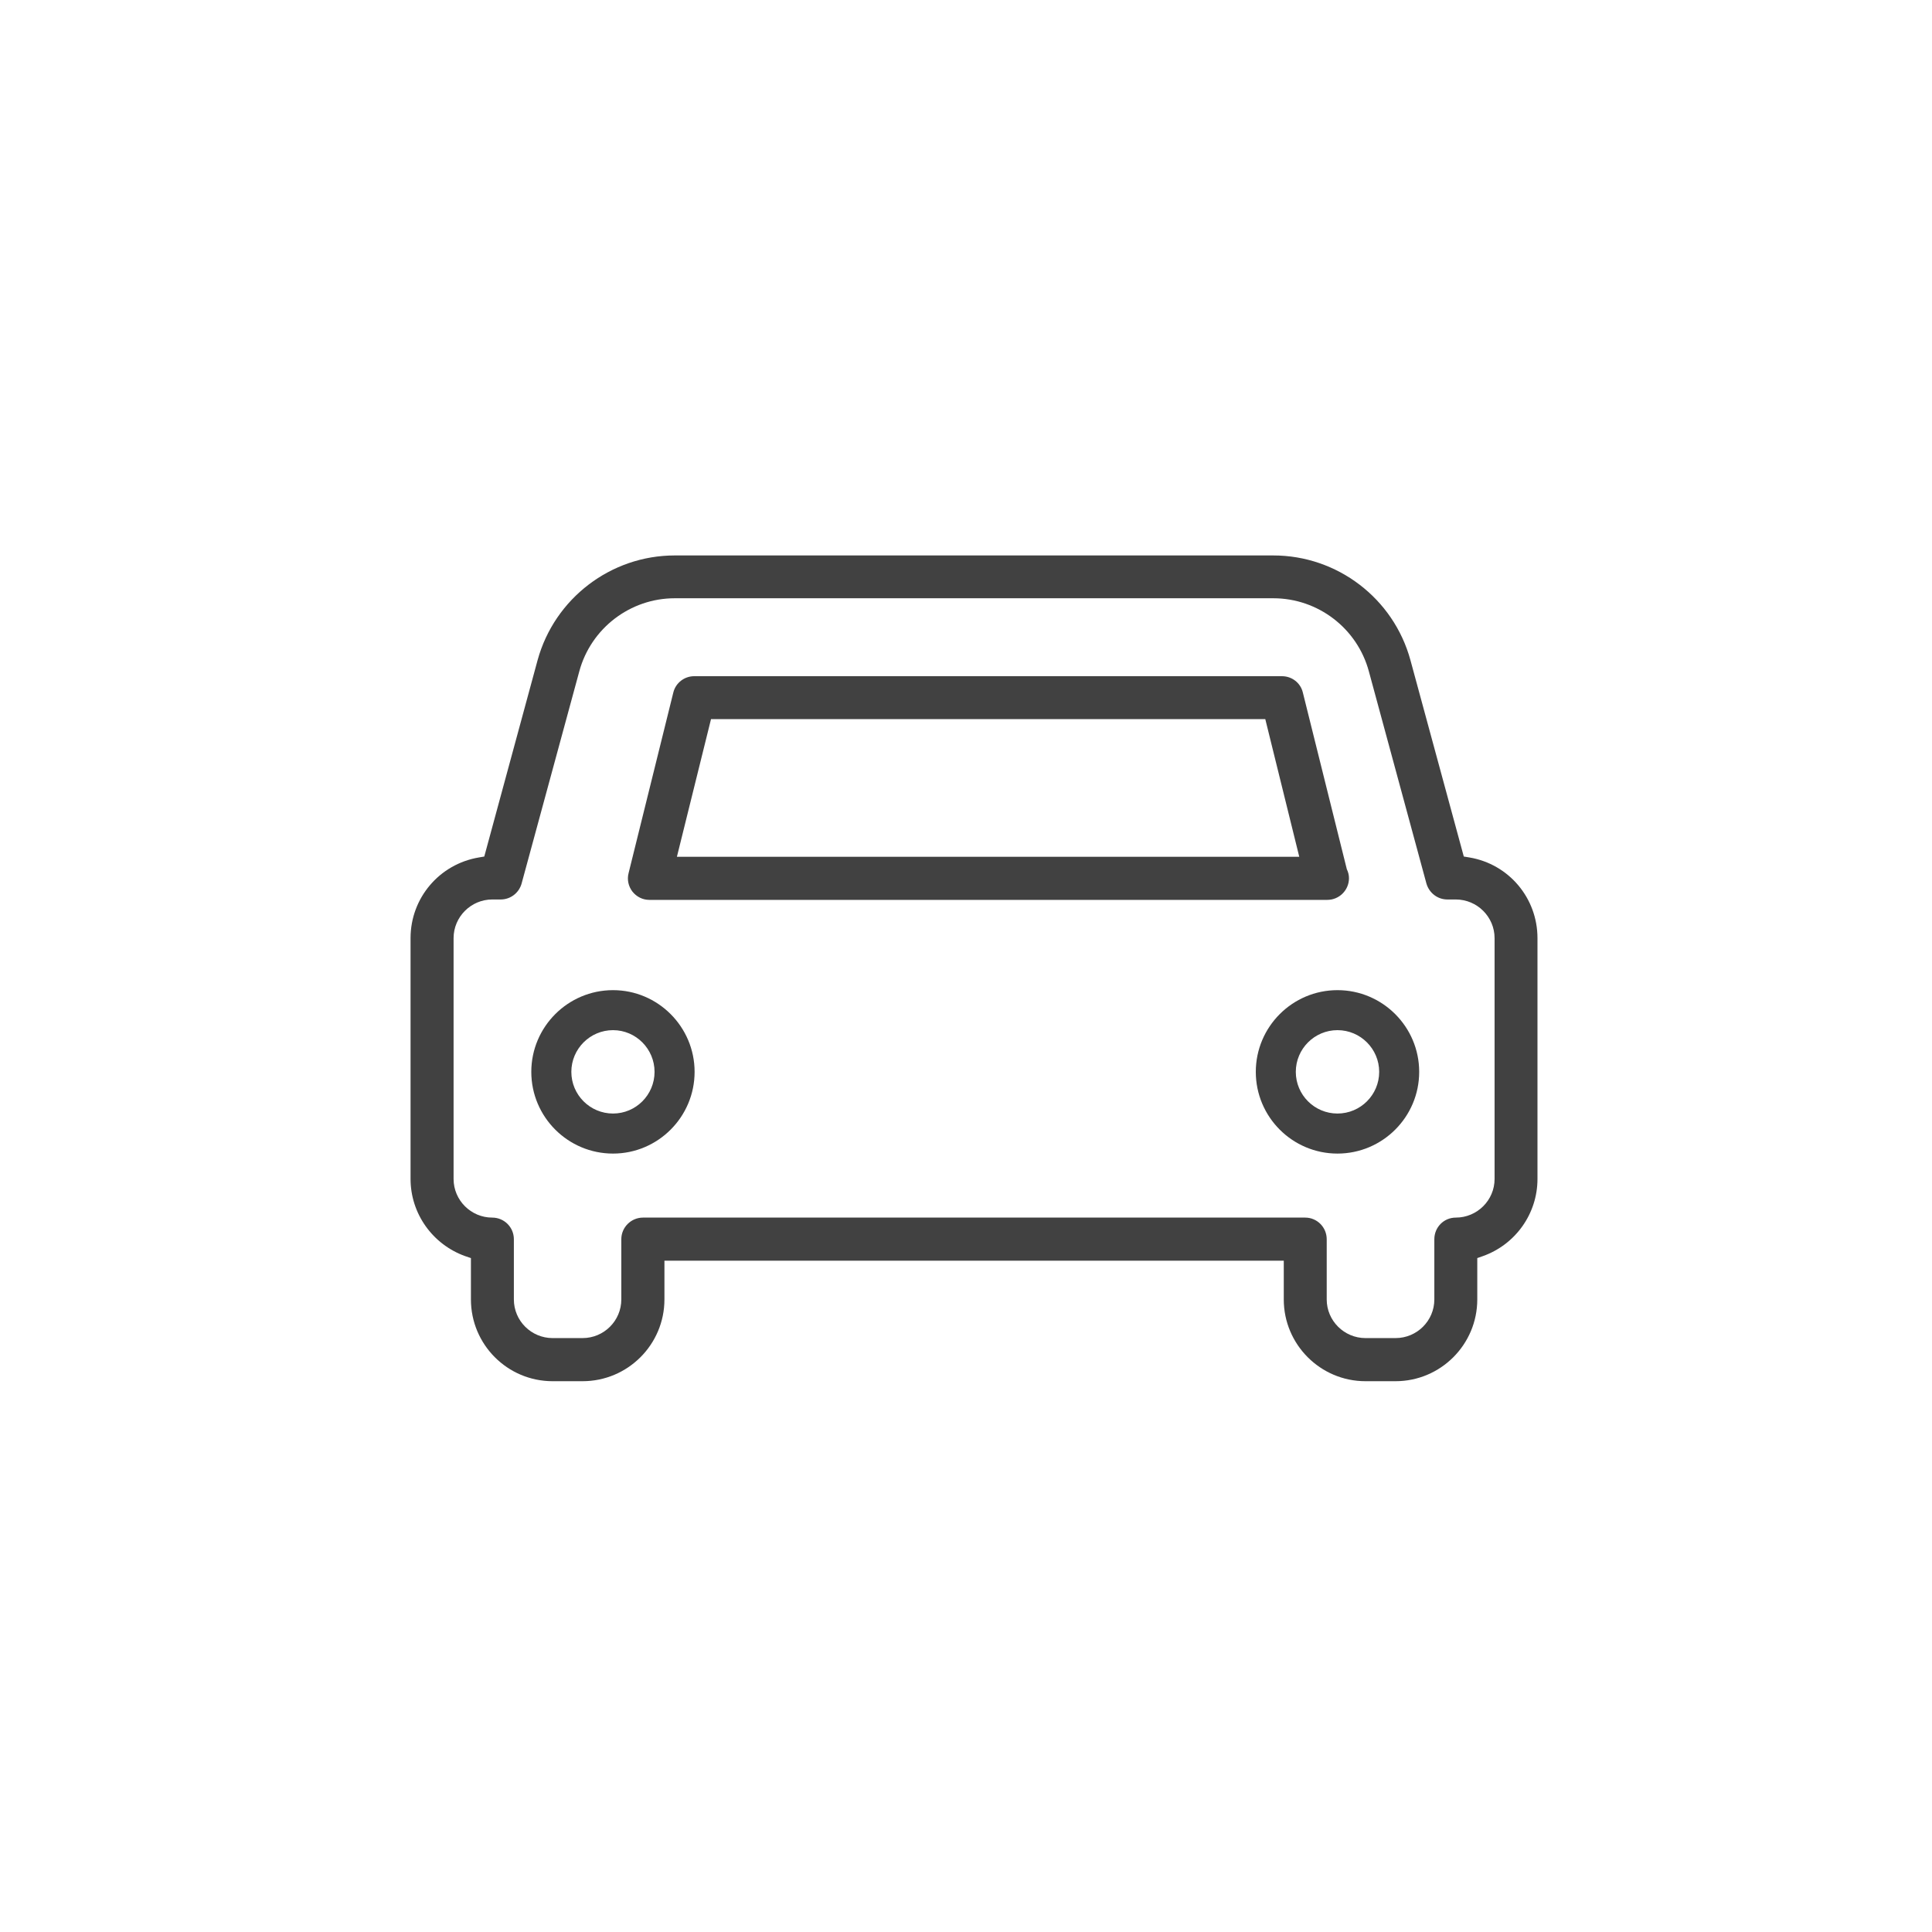 <?xml version="1.0" encoding="UTF-8"?>
<svg width="44px" height="44px" viewBox="0 0 44 44" version="1.1" xmlns="http://www.w3.org/2000/svg" xmlns:xlink="http://www.w3.org/1999/xlink">
    <!-- Generator: sketchtool 56.3 (101010) - https://sketch.com -->
    <title>FD7B360B-9ADD-4D2A-88AC-70684120B58E</title>
    <desc>Created with sketchtool.</desc>
    <g id="🖥-🍷-Produto" stroke="none" stroke-width="1" fill="none" fill-rule="evenodd">
        <g id="Produto" transform="translate(-506, -1024)" fill="#414141">
            <g id="Infos" transform="translate(245, 960)">
                <g id="Vaga" transform="translate(261, 64)">
                    <g id="Group-4">
                        <g id="Apto/Icons/13">
                            <path d="M34.038,26.85 L34.038,21.365 C34.038,20.88 33.64,20.485 33.155,20.485 L32.963,20.485 C32.739,20.485 32.55,20.336 32.487,20.126 L31.175,15.29 C30.91,14.309 30.016,13.625 28.999,13.625 L15.366,13.625 C14.353,13.625 13.458,14.309 13.193,15.29 L11.878,20.126 C11.818,20.336 11.626,20.485 11.403,20.485 L11.21,20.485 C10.728,20.485 10.33,20.88 10.33,21.365 L10.33,26.85 C10.33,27.336 10.728,27.73 11.21,27.73 C11.483,27.73 11.703,27.95 11.703,28.223 L11.703,29.594 C11.703,30.079 12.098,30.474 12.586,30.474 L13.267,30.474 C13.755,30.474 14.15,30.079 14.15,29.594 L14.15,28.223 C14.15,27.95 14.374,27.73 14.643,27.73 L29.726,27.73 C29.995,27.73 30.215,27.95 30.215,28.223 L30.215,29.594 C30.215,30.079 30.613,30.474 31.098,30.474 L31.782,30.474 C32.271,30.474 32.666,30.079 32.666,29.594 L32.666,28.223 C32.666,27.95 32.882,27.73 33.155,27.73 C33.64,27.73 34.038,27.336 34.038,26.85 Z M33.465,19.528 C34.363,19.679 35.015,20.453 35.015,21.365 L35.015,26.85 C35.015,27.64 34.516,28.342 33.772,28.607 L33.644,28.652 L33.644,29.594 C33.644,30.621 32.809,31.456 31.782,31.456 L31.098,31.456 C30.072,31.456 29.237,30.621 29.237,29.594 L29.237,28.711 L15.132,28.711 L15.132,29.594 C15.132,30.621 14.297,31.456 13.267,31.456 L12.586,31.456 C11.557,31.456 10.725,30.621 10.725,29.594 L10.725,28.652 L10.593,28.607 C9.853,28.342 9.35,27.64 9.35,26.85 L9.35,21.365 C9.35,20.453 10.006,19.679 10.906,19.528 L11.029,19.507 L12.244,15.032 C12.631,13.628 13.913,12.65 15.366,12.65 L28.999,12.65 C30.456,12.65 31.737,13.628 32.121,15.032 L33.337,19.507 L33.465,19.528 Z M16.193,16.377 L15.416,19.513 L29.59,19.513 L28.816,16.377 L16.193,16.377 Z M14.786,20.494 C14.637,20.494 14.497,20.424 14.403,20.305 C14.311,20.186 14.277,20.03 14.316,19.883 L15.334,15.773 C15.387,15.553 15.586,15.4 15.809,15.4 L29.196,15.4 C29.423,15.4 29.619,15.553 29.671,15.77 L30.673,19.796 C30.705,19.862 30.722,19.929 30.722,20.001 C30.722,20.274 30.499,20.494 30.229,20.494 L14.786,20.494 Z M13.961,25.36 C14.482,25.36 14.907,24.935 14.907,24.411 C14.907,23.888 14.482,23.461 13.961,23.461 C13.438,23.461 13.012,23.888 13.012,24.411 C13.012,24.935 13.438,25.36 13.961,25.36 Z M13.961,22.55 C14.984,22.55 15.819,23.385 15.819,24.411 C15.819,25.438 14.984,26.272 13.961,26.272 C12.935,26.272 12.1,25.438 12.1,24.411 C12.1,23.385 12.935,22.55 13.961,22.55 Z M30.46,25.36 C30.984,25.36 31.41,24.935 31.41,24.411 C31.41,23.888 30.984,23.461 30.46,23.461 C29.936,23.461 29.511,23.888 29.511,24.411 C29.511,24.935 29.936,25.36 30.46,25.36 Z M30.46,22.55 C31.486,22.55 32.321,23.385 32.321,24.411 C32.321,25.438 31.486,26.272 30.46,26.272 C29.434,26.272 28.6,25.438 28.6,24.411 C28.6,23.385 29.434,22.55 30.46,22.55 Z" id="Combined-Shape"></path>
                        </g>
                    </g>
                </g>
            </g>
        </g>
    </g>
</svg>
